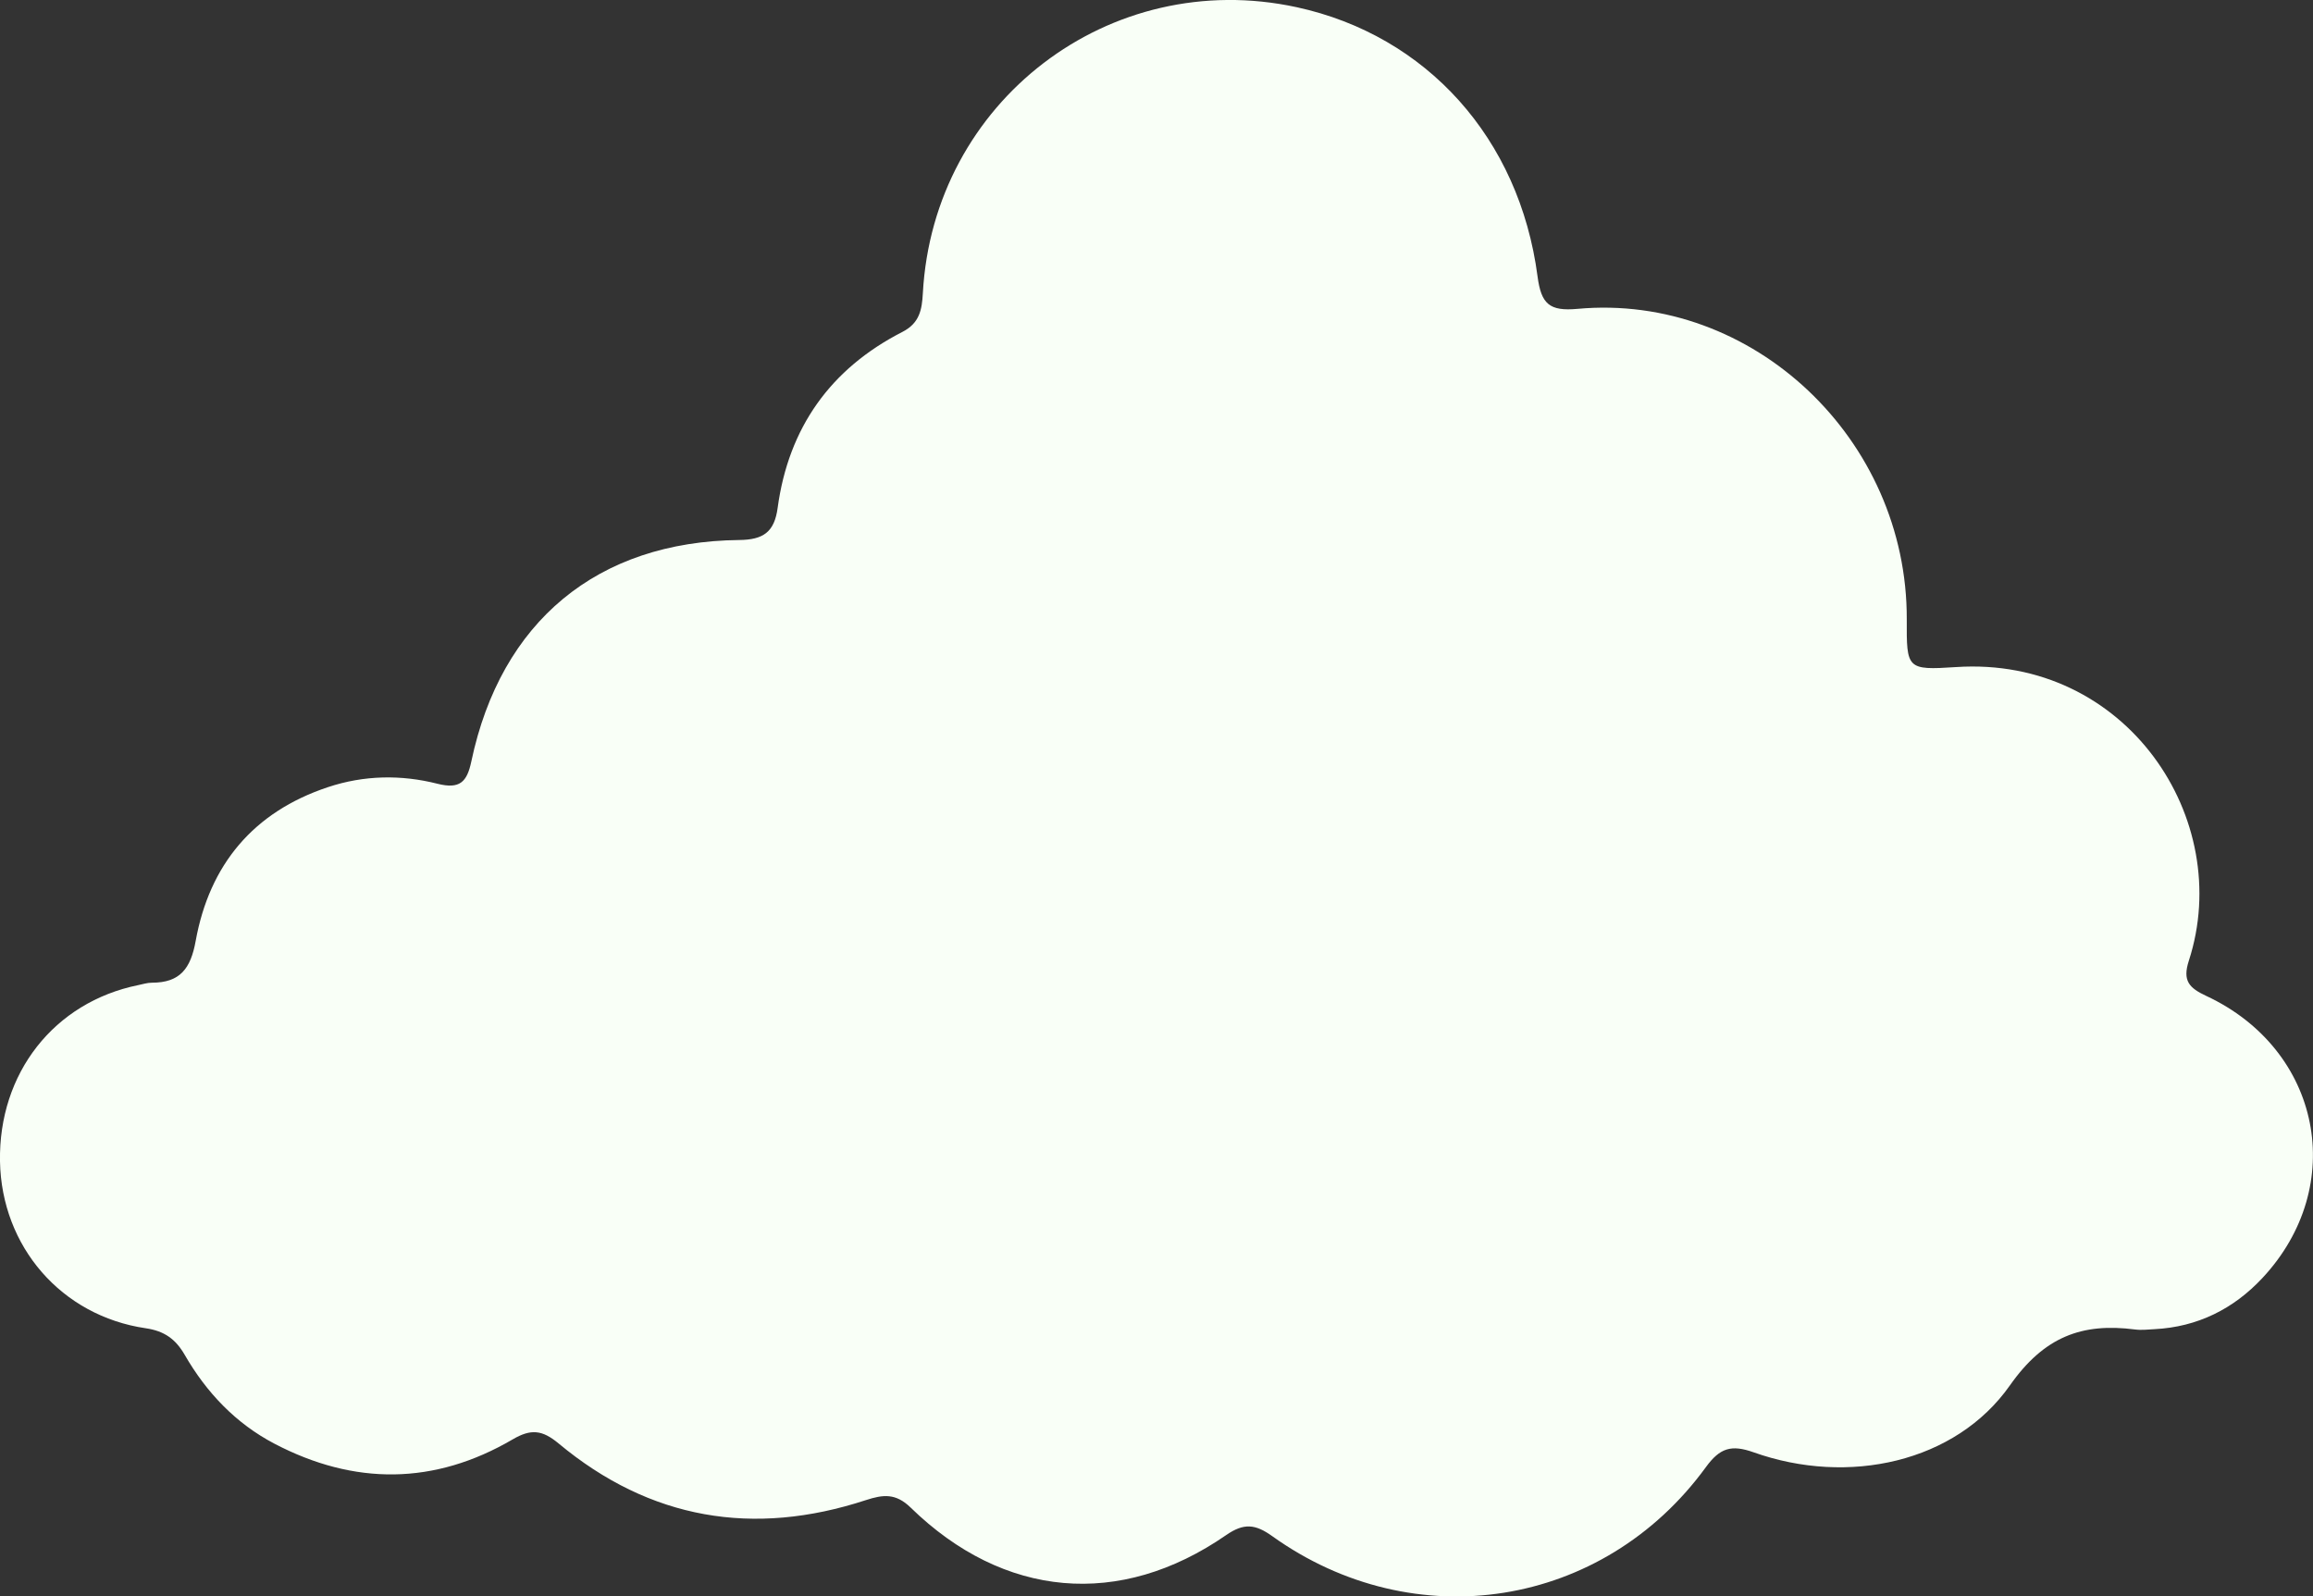 <?xml version="1.0" encoding="utf-8"?>
<!-- Generator: Adobe Illustrator 26.5.0, SVG Export Plug-In . SVG Version: 6.00 Build 0)  -->
<svg version="1.1" id="レイヤー_1" xmlns="http://www.w3.org/2000/svg" xmlns:xlink="http://www.w3.org/1999/xlink" x="0px"
	 y="0px" viewBox="0 0 356.03 245.73" style="enable-background:new 0 0 356.03 245.73;" xml:space="preserve">
<rect x="0" y="0" width="356.03" height="245.73" fill="#333333" stroke="none"/>
<style type="text/css">
	.st0{fill:#F9FFF7;}
</style>
<path class="st0" d="M293.5,95.34c0.1-27.72-23.67-50.27-50.68-47.8c-4.35,0.4-5.59-0.77-6.15-4.98
	c-2.79-21.3-17.12-37.12-37.07-41.45c-28.79-6.24-55.94,14.5-57.55,44.02c-0.14,2.53-0.49,4.6-3.15,5.96
	c-11.07,5.66-17.53,14.76-19.2,27.08c-0.5,3.73-2.21,4.91-5.91,4.95c-21.85,0.23-36.7,12.54-41.24,34.08
	c-0.67,3.18-1.78,4.3-5.2,3.44c-5.6-1.42-11.31-1.33-16.87,0.52c-11.49,3.82-18.24,11.95-20.36,23.67
	c-0.77,4.27-2.41,6.43-6.74,6.43c-0.7,0-1.41,0.23-2.1,0.37c-12.96,2.64-21.52,13.56-21.28,27.14c0.24,13.11,9.45,23.78,22.44,25.68
	c2.87,0.42,4.6,1.68,5.99,4.09c3.34,5.79,7.85,10.55,13.8,13.67c12.31,6.45,24.65,6.39,36.69-0.66c2.79-1.63,4.53-1.48,7.06,0.63
	c14.08,11.72,29.99,14.4,47.31,8.72c2.66-0.87,4.59-1.08,6.88,1.15c14.34,13.98,32.22,15.55,48.56,4.24
	c2.73-1.89,4.49-1.71,7.1,0.16c21.89,15.67,50.93,11.09,66.74-10.61c2.17-2.98,3.92-3.52,7.37-2.29
	c14.54,5.17,31.08,1.58,39.44-10.31c5.26-7.48,11.07-9.66,19.27-8.6c0.98,0.13,1.99,0,2.99-0.05c6.61-0.34,12.15-3.11,16.59-7.86
	c13.25-14.17,9.09-35.16-8.62-43.43c-2.64-1.23-3.7-2.32-2.69-5.43c7.07-21.78-9.63-46.94-35.85-45.19
	C293.48,103.18,293.47,102.96,293.5,95.34z"/>
</svg>

